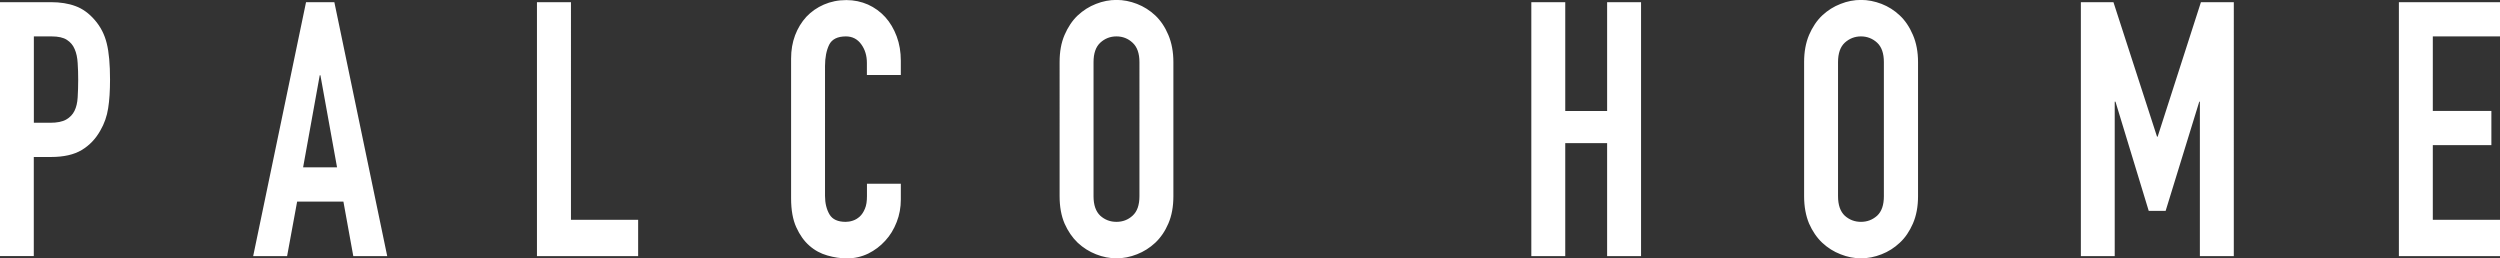 <?xml version="1.0" encoding="UTF-8"?>
<svg id="a" data-name="レイヤー 1" xmlns="http://www.w3.org/2000/svg" width="333.78" height="34.5" viewBox="0 0 333.78 34.5">
  <rect x="0" y="0" width="333.78" height="34.5" fill="#333333" stroke="none"/>
  <path d="m0,.29h6.79c1.24,0,2.35.17,3.3.53.94.34,1.8.97,2.56,1.85.78.9,1.31,1.93,1.6,3.12.3,1.19.44,2.8.44,4.83,0,1.5-.08,2.78-.25,3.83-.16,1.06-.51,2.06-1.04,2.97-.62,1.11-1.44,1.98-2.49,2.61-1.03.62-2.4.93-4.09.93h-2.31v13.23H0V.29Zm4.52,16.1h2.19c.91,0,1.62-.14,2.13-.43.5-.29.87-.67,1.11-1.17.24-.49.38-1.08.42-1.79.04-.7.07-1.47.07-2.32,0-.81-.02-1.56-.07-2.27-.04-.7-.17-1.33-.4-1.85-.22-.53-.56-.93-1.04-1.24-.47-.31-1.15-.46-2.04-.46h-2.37v11.53ZM40.86.29h3.78l7.06,33.91h-4.53l-1.32-7.28h-6.18l-1.34,7.28h-4.53L40.86.29Zm1.92,9.76h-.09l-2.22,12.29h4.53l-2.22-12.29Zm28.91,24.15h13.51v-4.85h-8.97V.29h-4.54v33.91Zm48.59-9.67h-4.53v1.66c0,.67-.08,1.24-.27,1.67-.18.45-.42.8-.69,1.05-.29.26-.59.44-.93.55-.33.11-.66.16-.95.16-1.04,0-1.76-.32-2.16-.99-.39-.66-.6-1.5-.6-2.47V8.81c0-1.14.19-2.08.55-2.83.37-.75,1.13-1.12,2.24-1.12.86,0,1.55.36,2.05,1.06.5.69.75,1.51.75,2.48v1.61h4.53v-1.9c0-1.17-.18-2.26-.55-3.25-.38-1.01-.88-1.86-1.53-2.58-.65-.71-1.42-1.27-2.3-1.67-.89-.39-1.86-.6-2.89-.6-1.1,0-2.1.21-3,.6-.9.39-1.69.94-2.34,1.63-.65.71-1.15,1.53-1.51,2.48-.36.96-.53,1.99-.53,3.1v18.67c0,1.55.23,2.84.69,3.85.46,1.02,1.04,1.84,1.75,2.46.71.63,1.52,1.06,2.4,1.31.9.26,1.77.39,2.62.39,1.01,0,1.95-.22,2.83-.64.87-.43,1.63-1,2.28-1.72.65-.7,1.16-1.54,1.53-2.5.37-.94.55-1.95.55-3v-2.09Zm21.19-16.24c0-1.37.21-2.57.66-3.62.45-1.04,1.03-1.92,1.76-2.61.73-.68,1.54-1.19,2.44-1.54.91-.36,1.82-.53,2.74-.53s1.82.18,2.73.53c.9.35,1.71.86,2.44,1.54.72.68,1.31,1.56,1.75,2.61.44,1.05.67,2.25.67,3.62v17.9c0,1.4-.22,2.61-.67,3.65-.44,1.03-1.03,1.89-1.75,2.57-.73.68-1.54,1.19-2.44,1.54-.91.36-1.82.54-2.73.54s-1.83-.18-2.74-.54c-.89-.35-1.71-.86-2.44-1.54-.72-.69-1.31-1.55-1.76-2.57-.44-1.03-.66-2.25-.66-3.65V8.3Zm4.53,17.9c0,1.18.3,2.04.9,2.61.61.55,1.33.82,2.16.82s1.55-.27,2.15-.82c.62-.56.92-1.42.92-2.61V8.3c0-1.18-.31-2.04-.92-2.6-.6-.56-1.32-.84-2.15-.84s-1.55.28-2.16.84c-.6.56-.9,1.42-.9,2.6v17.9Zm58.45,8.01h4.53v-15.09h5.59v15.09h4.53V.29h-4.53v14.53h-5.59V.29h-4.53v33.91Zm36.42-25.91c0-1.37.22-2.57.66-3.62.45-1.04,1.03-1.92,1.76-2.61.73-.68,1.54-1.19,2.45-1.54.9-.36,1.81-.53,2.73-.53s1.82.18,2.74.53c.9.35,1.71.86,2.43,1.54.73.68,1.31,1.56,1.76,2.61.45,1.05.68,2.25.68,3.62v17.9c0,1.4-.23,2.61-.68,3.65-.45,1.03-1.02,1.89-1.76,2.57-.72.68-1.53,1.19-2.43,1.54-.91.36-1.82.54-2.74.54s-1.83-.18-2.73-.54c-.91-.35-1.72-.86-2.45-1.54-.73-.69-1.31-1.55-1.76-2.57-.43-1.03-.66-2.25-.66-3.65V8.3Zm4.53,17.9c0,1.18.3,2.04.9,2.61.62.55,1.33.82,2.16.82s1.54-.27,2.16-.82c.6-.56.9-1.42.9-2.61V8.3c0-1.18-.3-2.04-.9-2.6-.61-.56-1.34-.84-2.16-.84s-1.54.28-2.16.84c-.6.56-.9,1.42-.9,2.6v17.9Zm32.42,8.01h4.52V13.57h.1l4.44,14.58h2.26l4.49-14.58h.08v20.63h4.53V.29h-4.39l-5.78,17.96h-.08l-5.82-17.96h-4.35v33.91Zm42.46,0h13.51v-4.85h-8.98v-9.97h7.82v-4.57h-7.82V4.86h8.98V.29h-13.51v33.91Z" fill="#fff" stroke-width="0"/>
</svg>